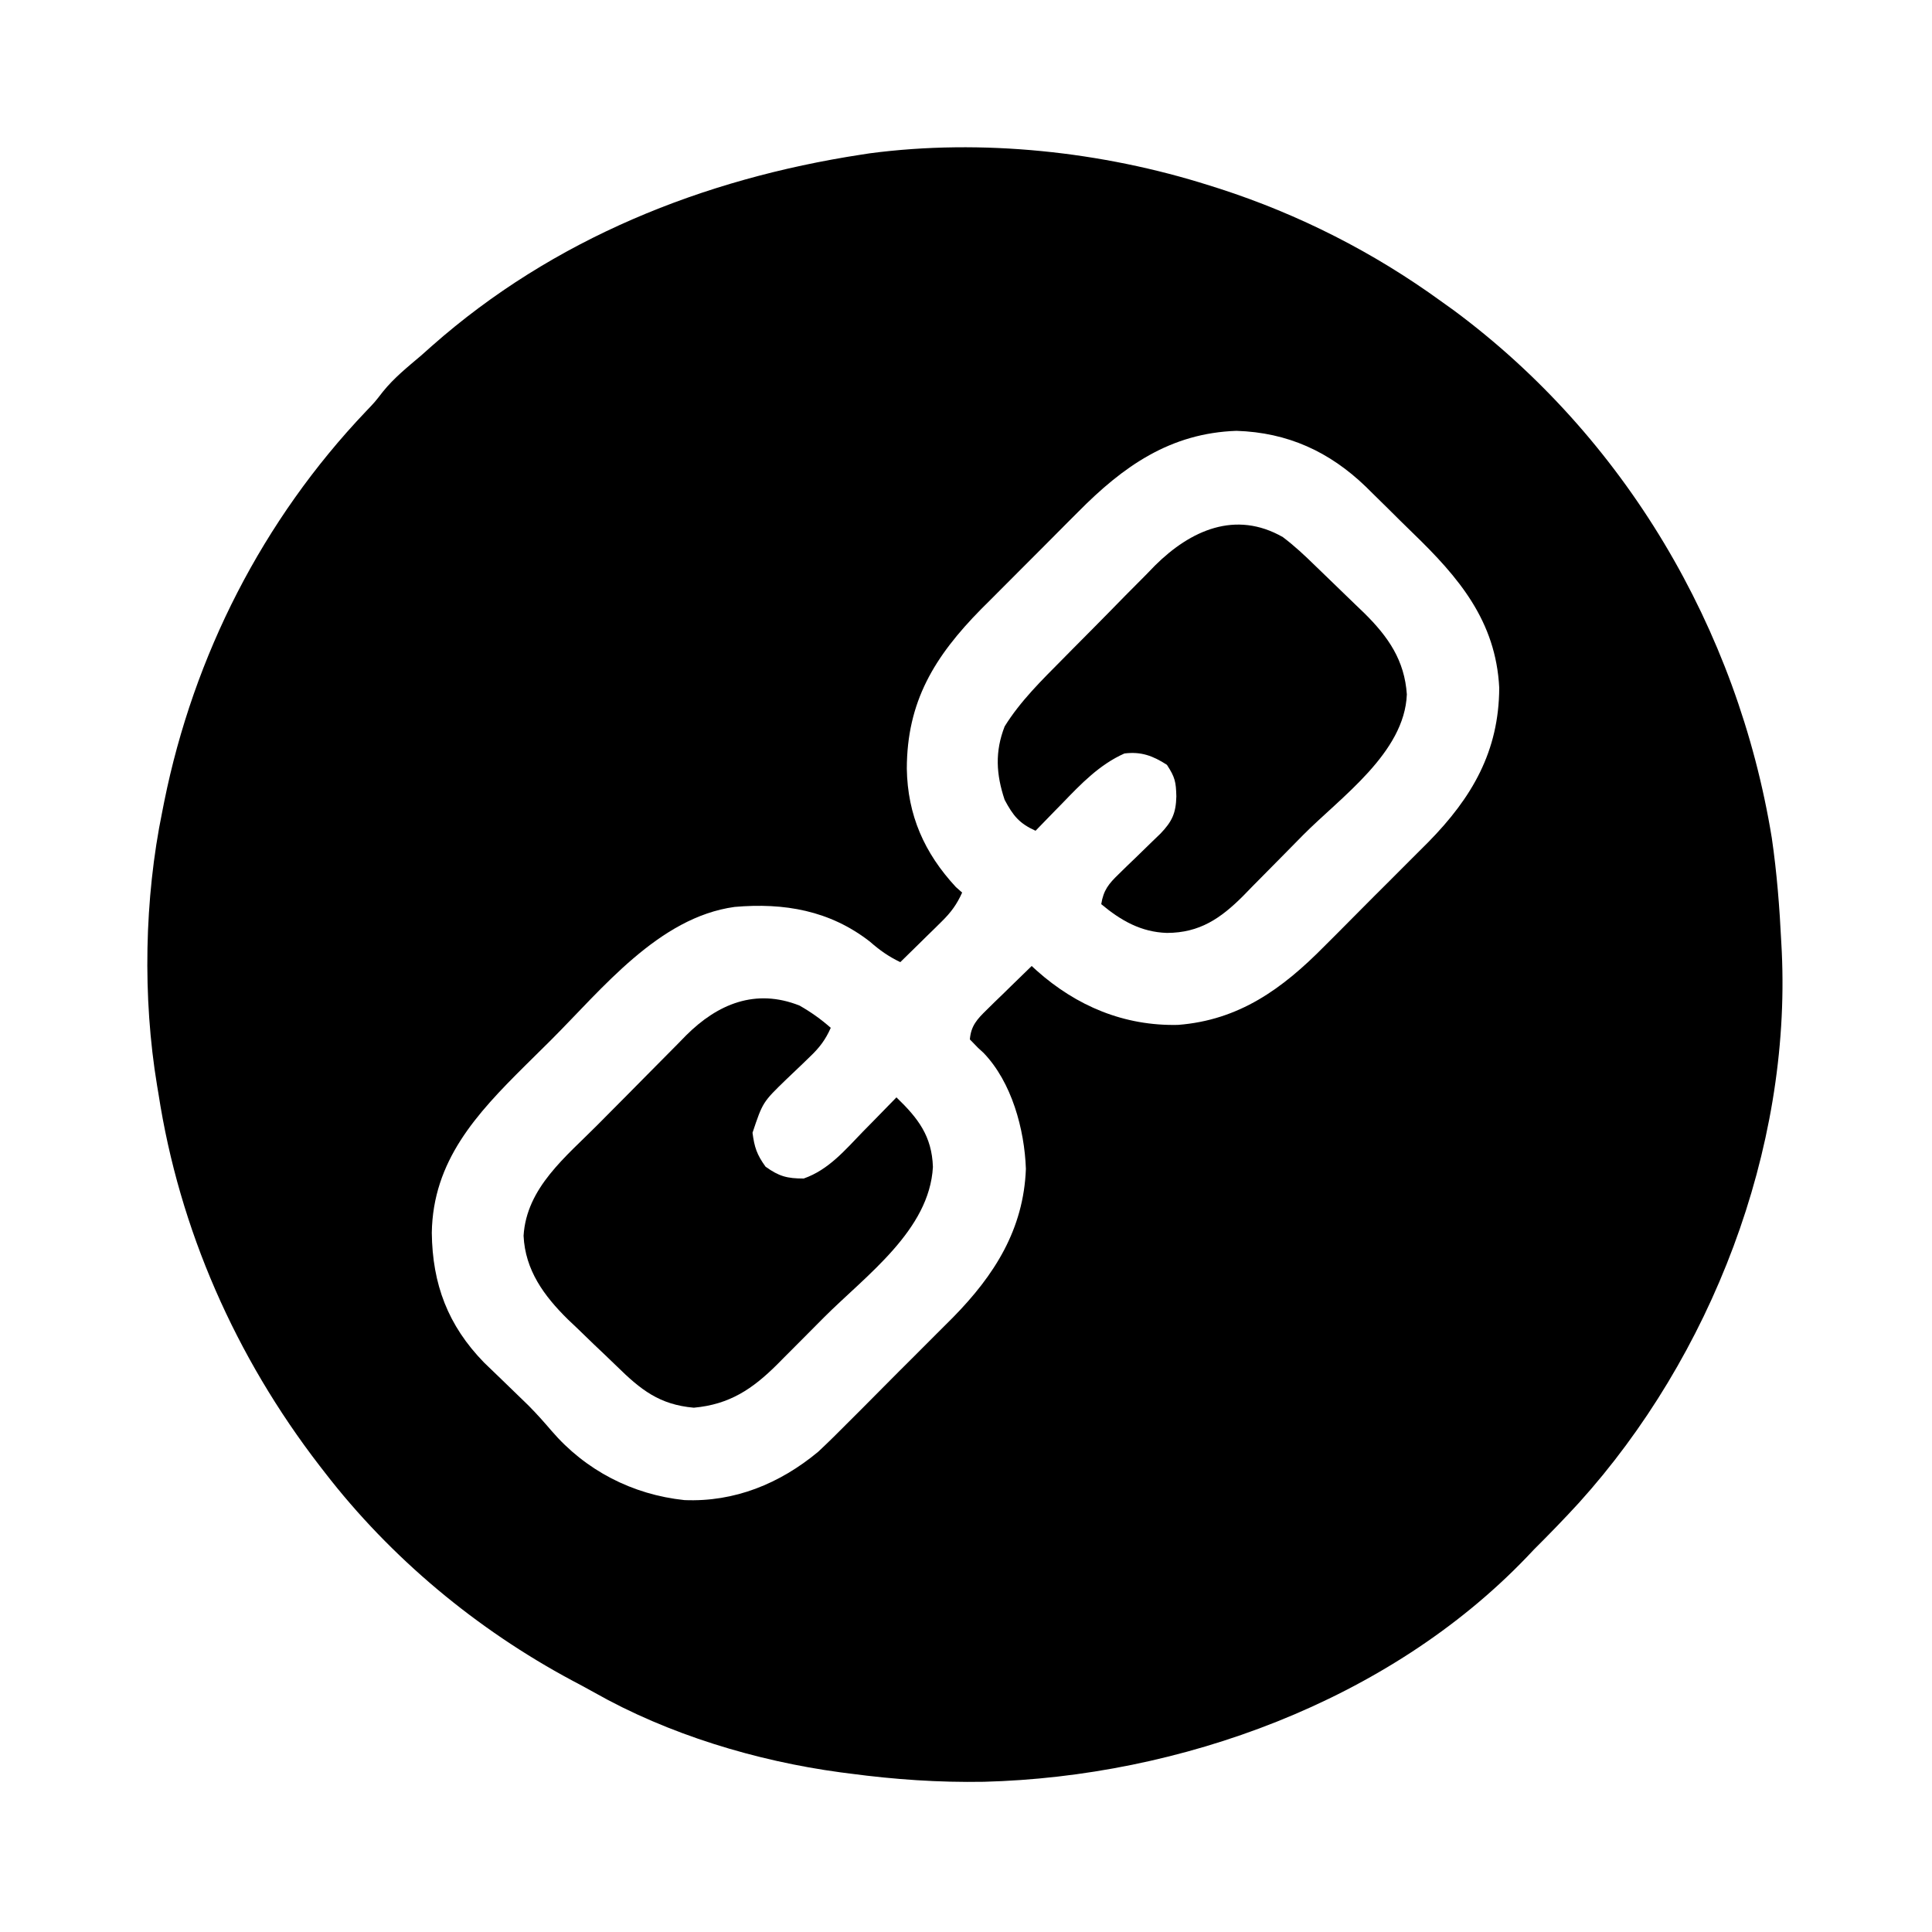 <?xml version="1.0" encoding="UTF-8"?>
<svg version="1.1" xmlns="http://www.w3.org/2000/svg" width="500" height="500">
<path d="M0 0 C0.848 0.268 1.696 0.535 2.57 0.811 C23.187 7.473 42.466 17.269 60 30 C61.069 30.764 62.137 31.529 63.238 32.316 C107.455 65.088 136.72 114.692 145.543 168.871 C146.858 177.877 147.557 186.913 148 196 C148.04 196.751 148.08 197.502 148.121 198.276 C150.517 249.573 129.853 303.022 95.633 340.92 C91.854 345.05 87.964 349.049 84 353 C83.352 353.683 82.703 354.366 82.035 355.07 C46.333 392.257 -7.596 411.809 -58.383 413.125 C-70.03 413.33 -81.458 412.537 -93 411 C-93.838 410.892 -94.676 410.785 -95.54 410.674 C-117.289 407.735 -140.079 400.854 -159.23 389.998 C-161.107 388.94 -163.005 387.931 -164.91 386.926 C-189.639 373.691 -211.858 355.218 -229 333 C-229.428 332.449 -229.856 331.897 -230.296 331.329 C-251.992 303.188 -266.599 270.2 -272 235 C-272.114 234.324 -272.228 233.649 -272.346 232.953 C-276.129 210.141 -275.649 184.596 -271 162 C-270.834 161.158 -270.667 160.316 -270.496 159.448 C-262.856 121.599 -244.99 86.552 -218.375 58.551 C-215.979 56.044 -215.979 56.044 -213.902 53.363 C-210.999 49.757 -207.52 46.989 -204 44 C-203.083 43.184 -202.167 42.368 -201.223 41.527 C-169.815 13.799 -131.06 -1.706 -90 -8 C-89.315 -8.105 -88.63 -8.211 -87.924 -8.319 C-58.905 -12.147 -27.768 -8.814 0 0 Z M-34.016 84.52 C-34.916 85.418 -35.816 86.317 -36.743 87.243 C-38.63 89.131 -40.513 91.024 -42.39 92.923 C-44.77 95.332 -47.166 97.725 -49.567 100.113 C-51.891 102.428 -54.203 104.756 -56.516 107.082 C-57.364 107.927 -58.212 108.772 -59.086 109.643 C-71.181 121.929 -78.286 133.559 -78.317 150.933 C-78.122 162.971 -73.786 172.757 -65.625 181.562 C-65.089 182.037 -64.552 182.511 -64 183 C-65.358 186.043 -66.885 188.123 -69.258 190.453 C-69.883 191.072 -70.508 191.691 -71.152 192.328 C-72.129 193.279 -72.129 193.279 -73.125 194.25 C-73.784 194.9 -74.442 195.549 -75.121 196.219 C-76.743 197.817 -78.369 199.411 -80 201 C-83.062 199.532 -85.32 197.929 -87.875 195.688 C-98.264 187.612 -110.063 185.596 -122.878 186.709 C-142.564 189.409 -157.193 207.988 -170.469 221.229 C-172.686 223.436 -174.914 225.633 -177.143 227.83 C-189.696 240.289 -200.973 252.422 -201.25 271.062 C-201.1 284.363 -197.059 295.056 -187.723 304.633 C-186.179 306.141 -184.626 307.638 -183.062 309.125 C-181.509 310.625 -179.958 312.128 -178.41 313.633 C-177.663 314.358 -176.917 315.083 -176.147 315.83 C-174.087 317.912 -172.17 320.061 -170.27 322.289 C-161.441 332.574 -149.308 338.806 -135.891 340.223 C-122.88 340.769 -111.162 335.954 -101.243 327.708 C-98.51 325.148 -95.859 322.527 -93.23 319.859 C-92.256 318.886 -91.281 317.913 -90.305 316.942 C-88.28 314.919 -86.263 312.888 -84.253 310.85 C-81.702 308.265 -79.132 305.701 -76.555 303.143 C-74.544 301.142 -72.543 299.132 -70.545 297.119 C-69.15 295.717 -67.748 294.322 -66.346 292.928 C-55.629 282.013 -48.084 270.148 -47.5 254.5 C-47.858 244.273 -51.16 232.058 -58.465 224.48 C-58.93 224.054 -59.396 223.627 -59.875 223.188 C-60.576 222.466 -61.278 221.744 -62 221 C-61.71 217.456 -60.102 215.747 -57.621 213.328 C-56.948 212.664 -56.274 212 -55.58 211.316 C-54.873 210.634 -54.166 209.953 -53.438 209.25 C-52.727 208.553 -52.016 207.855 -51.283 207.137 C-49.529 205.418 -47.768 203.706 -46 202 C-45.575 202.39 -45.15 202.779 -44.713 203.181 C-34.37 212.395 -22.049 217.557 -8.141 217.242 C7.692 216.021 18.906 207.883 29.77 196.859 C30.744 195.886 31.719 194.913 32.695 193.942 C34.72 191.919 36.737 189.888 38.747 187.85 C41.298 185.265 43.868 182.701 46.445 180.143 C48.456 178.142 50.457 176.132 52.455 174.119 C53.85 172.717 55.252 171.322 56.654 169.928 C67.985 158.388 74.932 146.431 75 130 C74.13 112.71 64.519 101.436 52.667 89.974 C50.552 87.927 48.465 85.854 46.381 83.775 C45.028 82.441 43.673 81.108 42.316 79.777 C41.702 79.169 41.087 78.561 40.453 77.934 C31.021 68.854 20.231 63.927 7 63.5 C-10.14 64.09 -22.327 72.674 -34.016 84.52 Z " fill="#000000" transform="translate(313,48)"/>
<path d="M0 0 C2.96 1.691 5.504 3.501 8.062 5.75 C6.691 8.848 5.141 10.883 2.691 13.211 C2.035 13.848 1.378 14.485 0.701 15.141 C-0.677 16.458 -2.057 17.773 -3.439 19.086 C-9.541 24.994 -9.541 24.994 -12.188 32.91 C-11.697 36.644 -11.077 38.557 -8.812 41.688 C-5.314 44.197 -3.235 44.75 1.062 44.75 C7.543 42.475 11.77 37.375 16.438 32.562 C17.269 31.718 18.1 30.873 18.957 30.002 C20.999 27.925 23.034 25.841 25.062 23.75 C30.674 29.157 34.23 33.762 34.5 41.75 C33.604 58.131 17.245 69.754 6.318 80.68 C4.23 82.77 2.151 84.867 0.072 86.965 C-1.27 88.31 -2.613 89.655 -3.957 91 C-4.57 91.62 -5.182 92.24 -5.813 92.878 C-12.223 99.254 -18.144 103.223 -27.375 104.062 C-36.278 103.281 -41.096 99.434 -47.302 93.346 C-49.242 91.453 -51.212 89.594 -53.18 87.73 C-54.705 86.259 -56.228 84.787 -57.75 83.312 C-58.48 82.621 -59.209 81.93 -59.961 81.218 C-66.148 75.124 -71.021 68.487 -71.438 59.562 C-70.679 47.1 -60.451 39.104 -52.188 30.762 C-51.371 29.937 -50.554 29.112 -49.712 28.262 C-47.996 26.532 -46.278 24.803 -44.559 23.076 C-42.807 21.312 -41.059 19.545 -39.316 17.772 C-36.783 15.196 -34.237 12.634 -31.688 10.074 C-30.914 9.284 -30.141 8.493 -29.345 7.678 C-21.228 -0.406 -11.413 -4.545 0 0 Z " fill="#000000" transform="translate(206.938,260.25)"/>
<path d="M0 0 C2.994 2.258 5.684 4.771 8.36 7.395 C9.58 8.589 10.809 9.773 12.042 10.953 C14.333 13.143 16.606 15.35 18.875 17.562 C19.613 18.27 20.351 18.978 21.111 19.708 C27.273 25.806 31.498 31.88 32.09 40.711 C31.497 55.811 15.054 67.229 5.249 77.101 C3.454 78.912 1.665 80.729 -0.118 82.551 C-2.711 85.198 -5.32 87.829 -7.934 90.457 C-8.723 91.27 -9.513 92.082 -10.327 92.919 C-16.096 98.666 -21.518 102.423 -30 102.438 C-36.705 102.231 -41.916 99.236 -47 95 C-46.425 91.374 -45.086 89.74 -42.473 87.215 C-41.763 86.519 -41.053 85.824 -40.322 85.107 C-39.577 84.391 -38.831 83.675 -38.062 82.938 C-36.593 81.511 -35.125 80.083 -33.66 78.652 C-33.007 78.023 -32.353 77.394 -31.68 76.746 C-28.64 73.586 -27.674 71.425 -27.562 67.125 C-27.655 63.381 -27.886 62.174 -30 58.938 C-33.65 56.58 -36.69 55.466 -41 56 C-47.403 58.835 -52.218 63.845 -57 68.812 C-57.679 69.505 -58.359 70.198 -59.059 70.912 C-60.713 72.601 -62.36 74.297 -64 76 C-68.213 74.096 -69.784 72.137 -72 68 C-74.207 61.367 -74.544 55.549 -72 49 C-67.953 42.461 -62.393 37.043 -57.016 31.609 C-56.16 30.742 -55.304 29.875 -54.423 28.982 C-52.62 27.161 -50.815 25.342 -49.007 23.526 C-46.258 20.758 -43.532 17.969 -40.805 15.18 C-39.043 13.405 -37.28 11.631 -35.516 9.859 C-34.711 9.03 -33.907 8.201 -33.078 7.347 C-23.897 -1.763 -12.254 -7.006 0 0 Z " fill="#000000" transform="translate(332,139)"/>
</svg>
